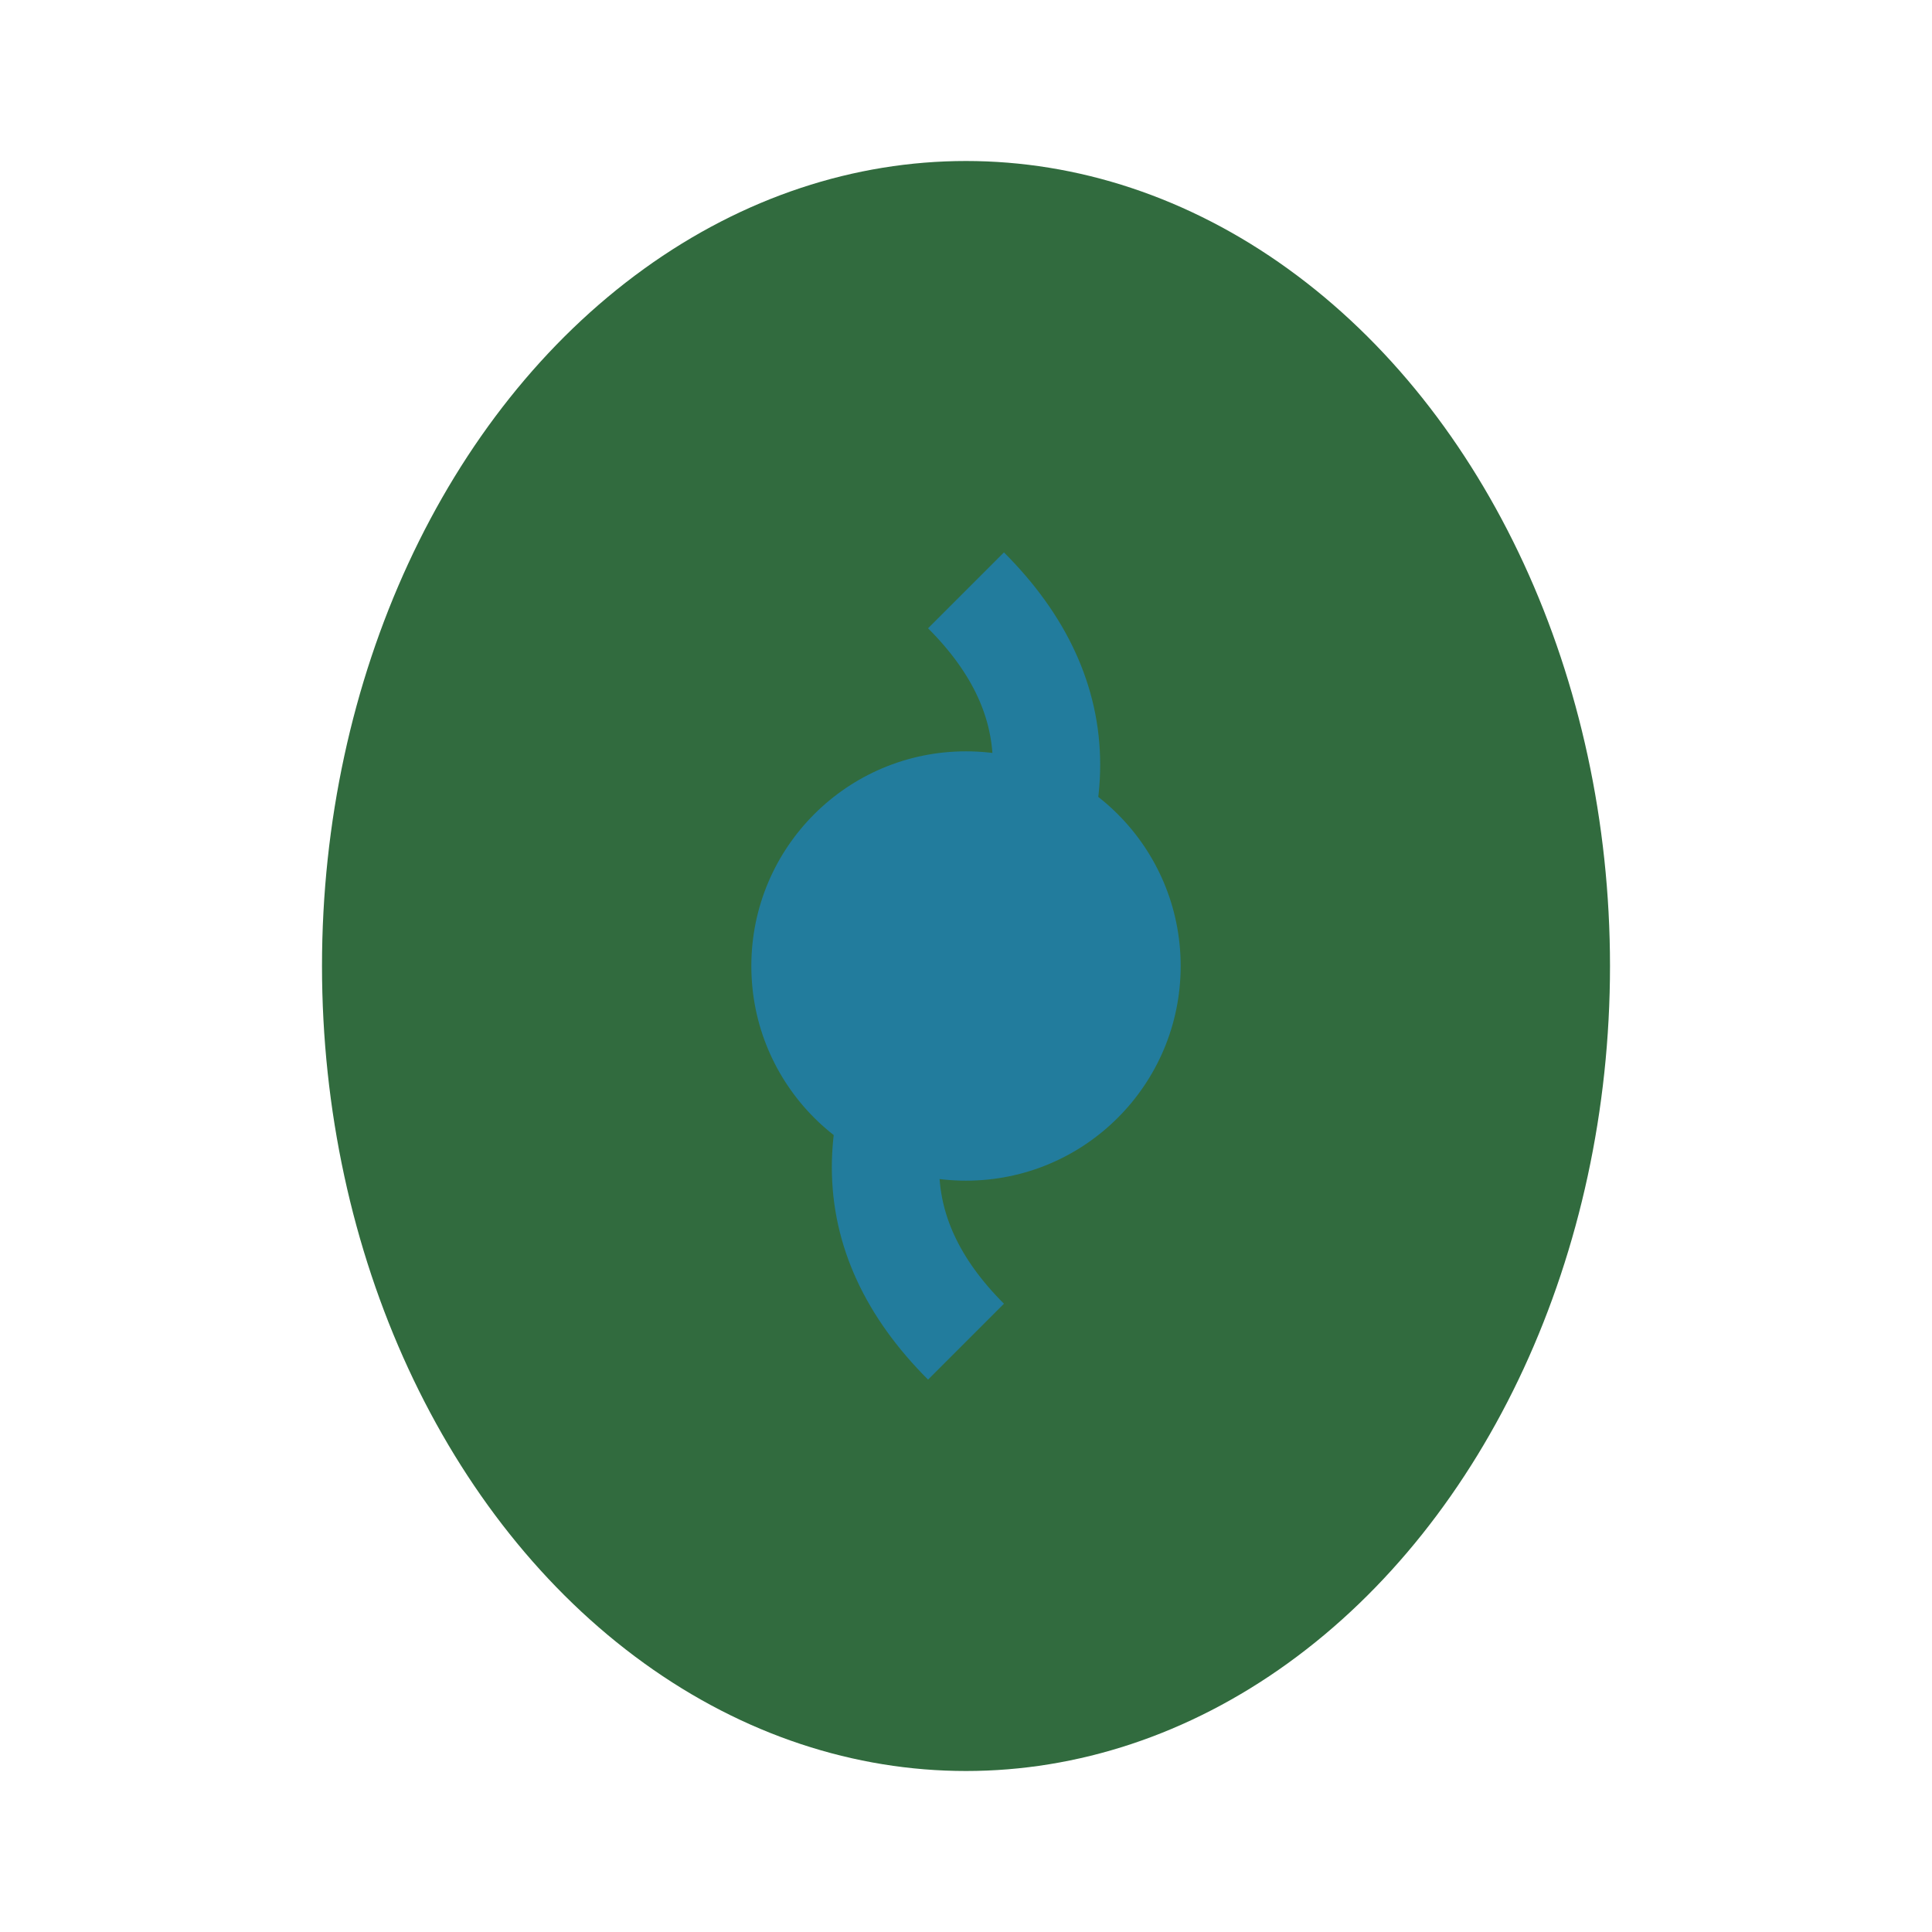 <?xml version="1.0" encoding="UTF-8"?>
<svg xmlns="http://www.w3.org/2000/svg" width="36" height="36" viewBox="0 0 36 36"><ellipse cx="18" cy="18" rx="12" ry="15" fill="#316B3E"/><path d="M18 11q3 3 0 7t0 7" stroke="#227C9D" stroke-width="2" fill="none"/><circle cx="18" cy="18" r="4" fill="#227C9D"/></svg>